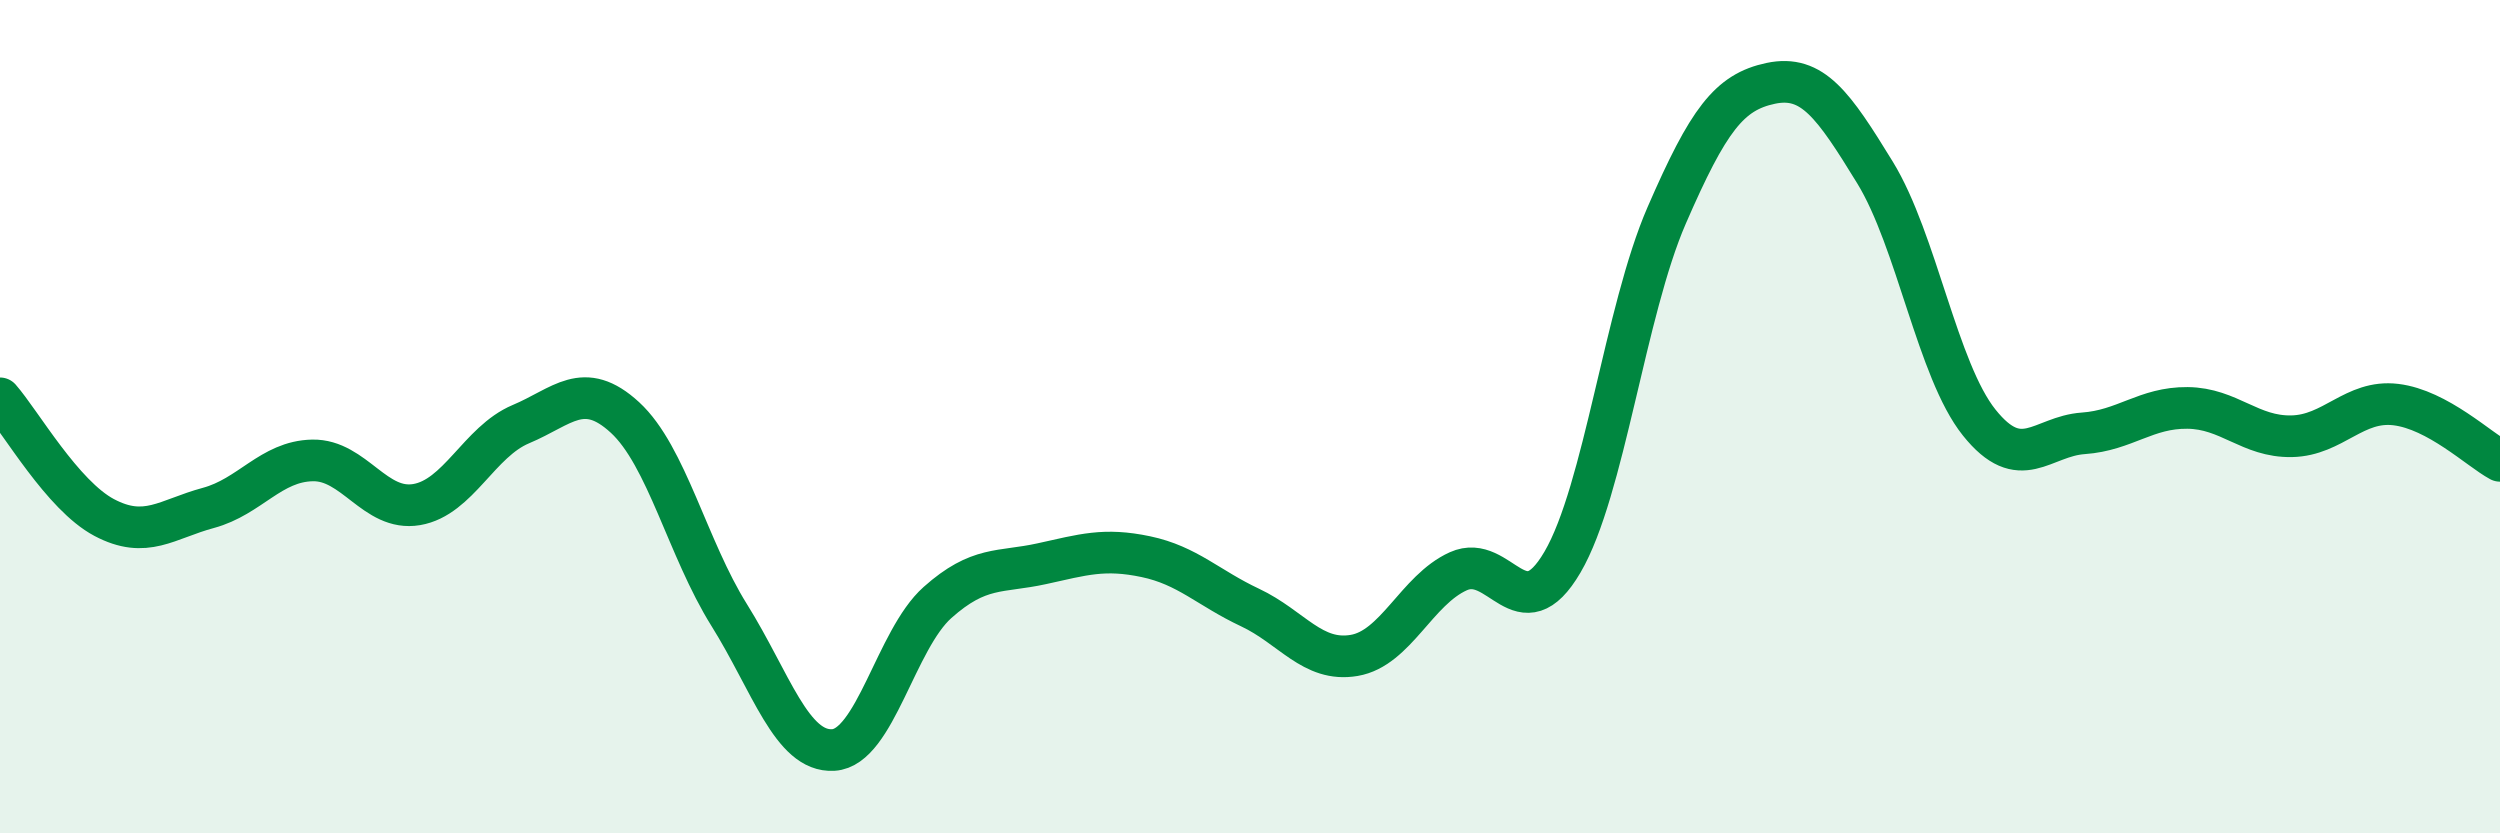 
    <svg width="60" height="20" viewBox="0 0 60 20" xmlns="http://www.w3.org/2000/svg">
      <path
        d="M 0,9.56 C 0.5,10.13 1.5,11.89 2.5,12.42 C 3.5,12.95 4,12.46 5,12.19 C 6,11.92 6.5,11.07 7.5,11.05 C 8.5,11.03 9,12.28 10,12.11 C 11,11.94 11.5,10.6 12.5,10.18 C 13.5,9.76 14,9.1 15,10.02 C 16,10.94 16.5,13.16 17.5,14.76 C 18.5,16.36 19,18.06 20,18 C 21,17.94 21.5,15.35 22.5,14.46 C 23.5,13.57 24,13.75 25,13.53 C 26,13.31 26.5,13.15 27.5,13.36 C 28.5,13.57 29,14.11 30,14.58 C 31,15.05 31.5,15.9 32.5,15.73 C 33.5,15.56 34,14.16 35,13.71 C 36,13.26 36.5,15.2 37.5,13.49 C 38.5,11.78 39,7.47 40,5.17 C 41,2.87 41.5,2.21 42.5,2 C 43.5,1.79 44,2.51 45,4.14 C 46,5.77 46.5,8.89 47.5,10.14 C 48.5,11.39 49,10.47 50,10.4 C 51,10.33 51.5,9.78 52.5,9.79 C 53.5,9.8 54,10.49 55,10.47 C 56,10.45 56.5,9.59 57.5,9.71 C 58.5,9.83 59.5,10.79 60,11.06L60 20L0 20Z"
        fill="#008740"
        opacity="0.1"
        stroke-linecap="round"
        stroke-linejoin="round"
      />
      <path
        d="M 0,9.56 C 0.5,10.13 1.5,11.89 2.5,12.42 C 3.5,12.95 4,12.46 5,12.19 C 6,11.92 6.5,11.07 7.5,11.05 C 8.5,11.03 9,12.28 10,12.11 C 11,11.94 11.5,10.6 12.5,10.18 C 13.5,9.76 14,9.1 15,10.02 C 16,10.94 16.5,13.16 17.5,14.76 C 18.5,16.36 19,18.06 20,18 C 21,17.94 21.5,15.35 22.5,14.46 C 23.5,13.57 24,13.75 25,13.53 C 26,13.31 26.5,13.15 27.5,13.36 C 28.5,13.57 29,14.11 30,14.58 C 31,15.05 31.5,15.9 32.5,15.73 C 33.5,15.56 34,14.16 35,13.71 C 36,13.26 36.5,15.2 37.5,13.49 C 38.5,11.78 39,7.47 40,5.17 C 41,2.87 41.5,2.21 42.5,2 C 43.5,1.79 44,2.51 45,4.14 C 46,5.77 46.5,8.89 47.5,10.14 C 48.5,11.39 49,10.47 50,10.4 C 51,10.33 51.5,9.78 52.5,9.79 C 53.5,9.8 54,10.49 55,10.47 C 56,10.45 56.5,9.59 57.5,9.71 C 58.5,9.83 59.5,10.79 60,11.06"
        stroke="#008740"
        stroke-width="1"
        fill="none"
        stroke-linecap="round"
        stroke-linejoin="round"
      />
    </svg>
  